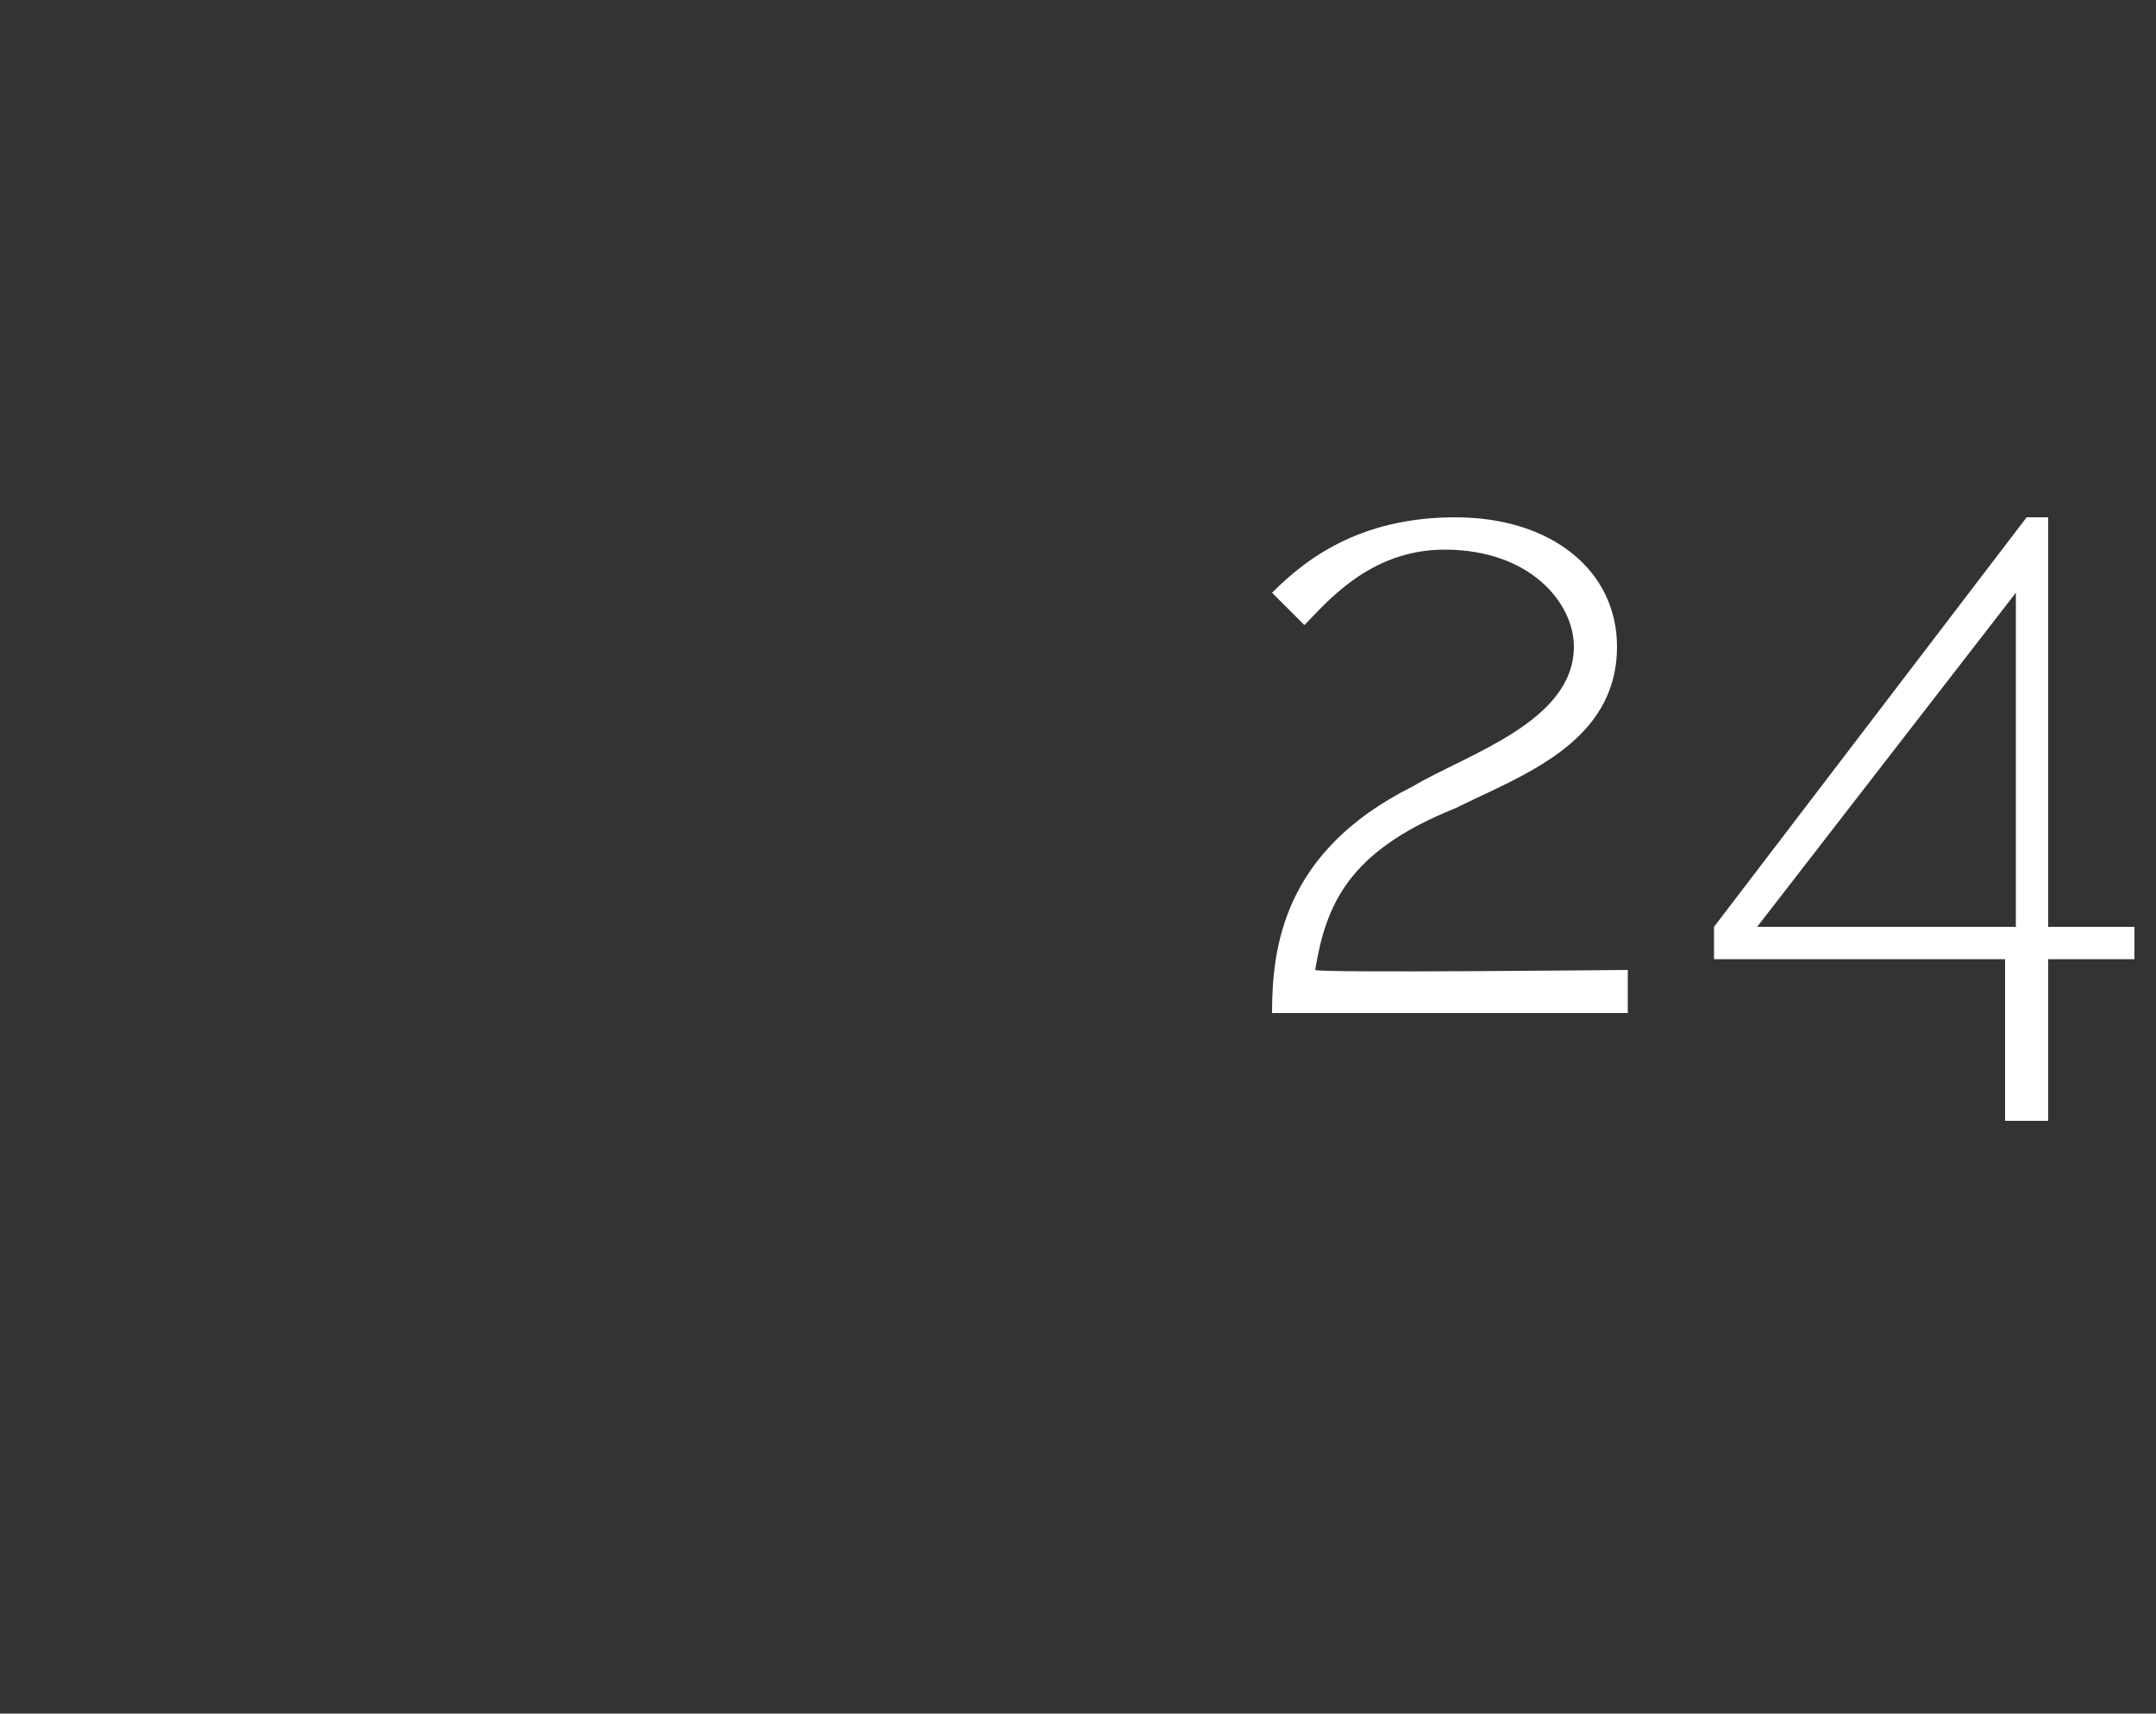 <?xml version="1.0" standalone="no"?><!DOCTYPE svg PUBLIC "-//W3C//DTD SVG 1.1//EN" "http://www.w3.org/Graphics/SVG/1.1/DTD/svg11.dtd"><svg xmlns="http://www.w3.org/2000/svg" version="1.1" width="20px" height="15.9px" viewBox="0 0 20 15.9"><rect x="0" y="0" width="20" height="15.9" fill="#333333" stroke="none"/>  <desc>24</desc>  <defs/>  <g id="Polygon50634">    <path d="M 11.8 9.4 C 11.8 8.8 11.9 7.9 13.1 7.3 C 13.6 7 14.6 6.7 14.6 6 C 14.6 5.6 14.2 5.1 13.4 5.1 C 12.7 5.1 12.3 5.6 12.1 5.8 C 12.1 5.8 11.8 5.5 11.8 5.5 C 12.1 5.2 12.6 4.8 13.5 4.8 C 14.4 4.8 15 5.3 15 6 C 15 6.9 14.1 7.2 13.5 7.5 C 12.5 7.9 12.3 8.4 12.2 9 C 12.21 9.03 15.1 9 15.1 9 L 15.1 9.4 C 15.1 9.4 11.75 9.4 11.8 9.4 Z M 18.6 10.4 L 18.6 8.9 L 15.9 8.9 L 15.9 8.6 L 18.8 4.8 L 19 4.8 L 19 8.6 L 19.8 8.6 L 19.8 8.9 L 19 8.9 L 19 10.4 L 18.6 10.4 Z M 16.3 8.6 L 18.7 8.6 L 18.7 5.5 L 16.3 8.6 Z " stroke="none" fill="#fff"/>  </g></svg>